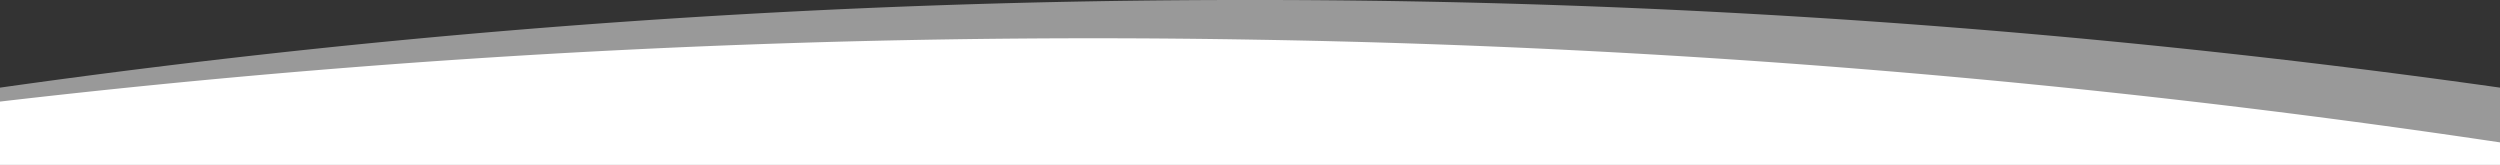 <svg xmlns="http://www.w3.org/2000/svg" preserveAspectRatio="none" viewBox="0 0 1920 126.625">
  <rect x="0" y="0" width="1920" height="126.625" fill="#333333" stroke="none"/>
  <g id="Rundung" transform="translate(0)">
    <g id="Gruppe_71" data-name="Gruppe 71" transform="translate(-16015 -340.375) rotate(180)">
      <path id="Pfad_51" data-name="Pfad 51" d="M-446.33,661.28V720.6a6832.4,6832.4,0,0,0,959.988,67.309,6832.494,6832.494,0,0,0,960.012-67.311V661.28Z" transform="translate(-17488.67 -1128.28)" fill="#fff" opacity="0.5"/>
      <path id="Pfad_52" data-name="Pfad 52" d="M-446.33,661.28v17.272A7270.861,7270.861,0,0,0,507.7,757.4a7269.3,7269.3,0,0,0,965.971-47.51V661.28Z" transform="translate(-17488.67 -1128.28)" fill="#fff"/>
    </g>
  </g>
</svg>
